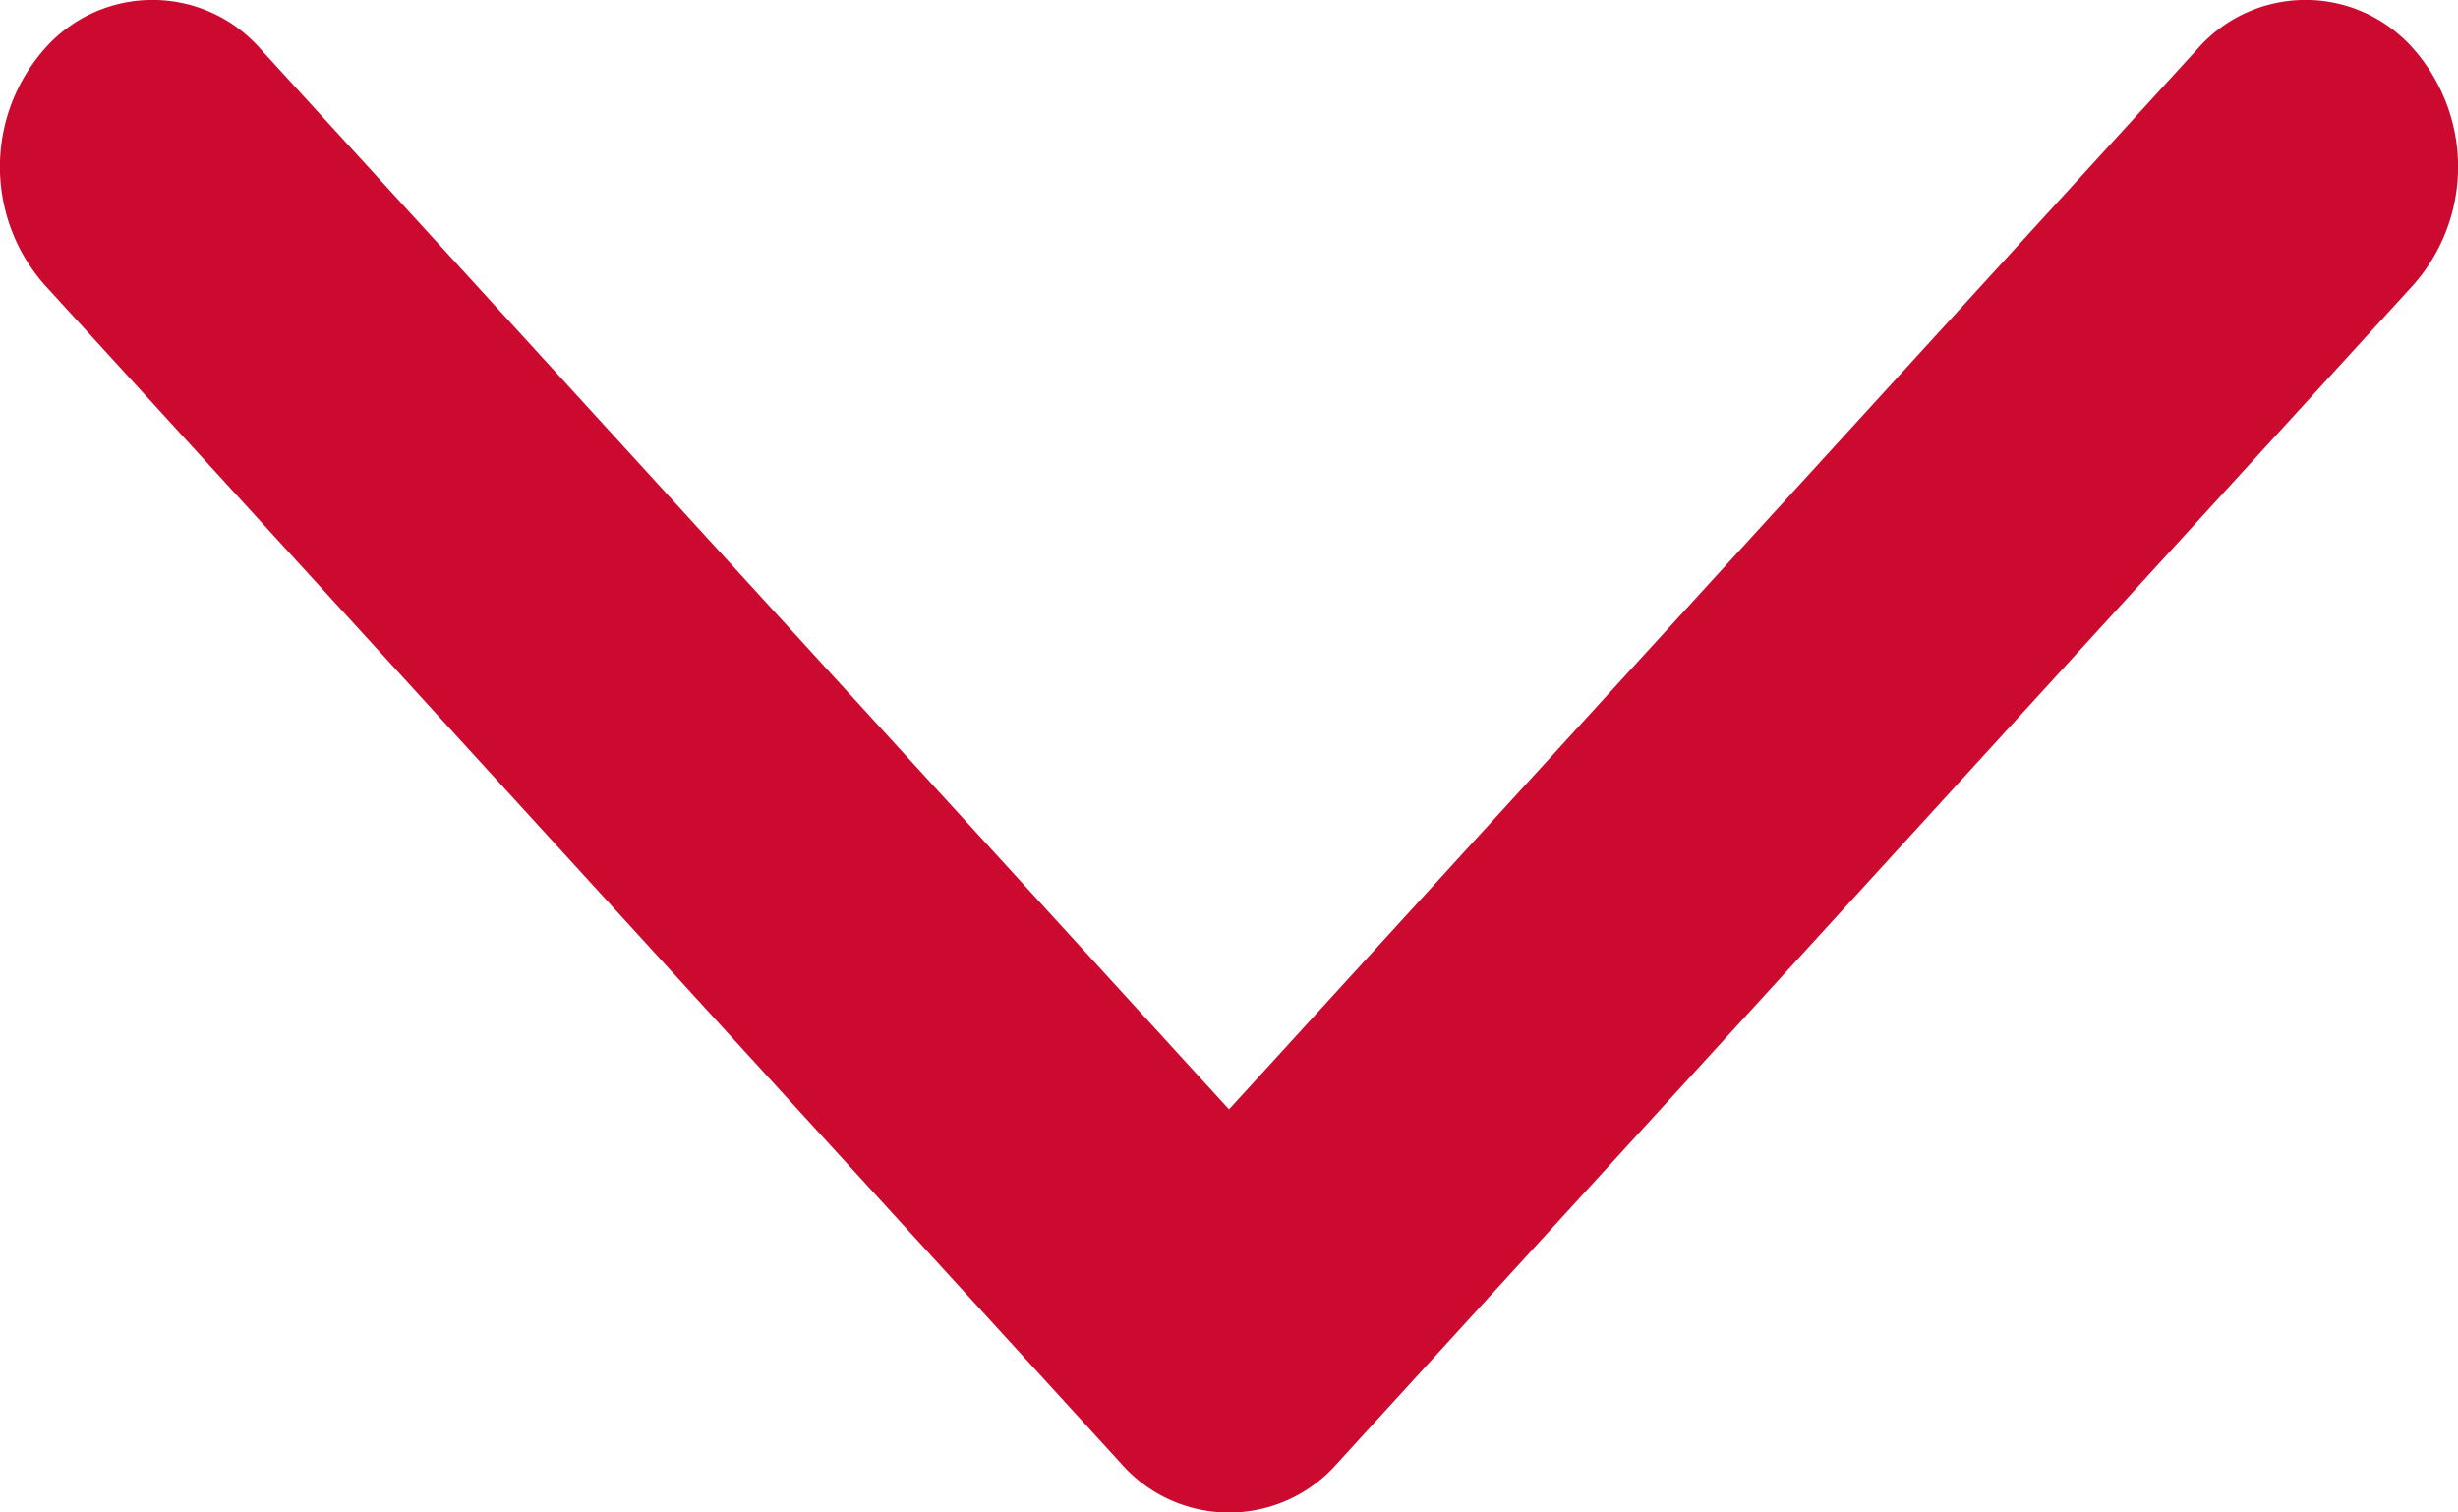 <svg xmlns="http://www.w3.org/2000/svg" width="13" height="8" viewBox="0 0 13 8">
  <g id="ui-chevron-right" transform="translate(13) rotate(90)">
    <g id="Grupo_166450" data-name="Grupo 166450" transform="translate(0 0)">
      <path id="Caminho_714385" data-name="Caminho 714385" d="M12.764.258a.759.759,0,0,0-1.141,0L6.5,5.868,1.377.258a.759.759,0,0,0-1.141,0,.943.943,0,0,0,0,1.249L5.93,7.742a.759.759,0,0,0,1.141,0l5.693-6.235A.943.943,0,0,0,12.764.258Z" transform="translate(0 13) rotate(-90)" fill="#cc092f"/>
    </g>
  </g>
</svg>
